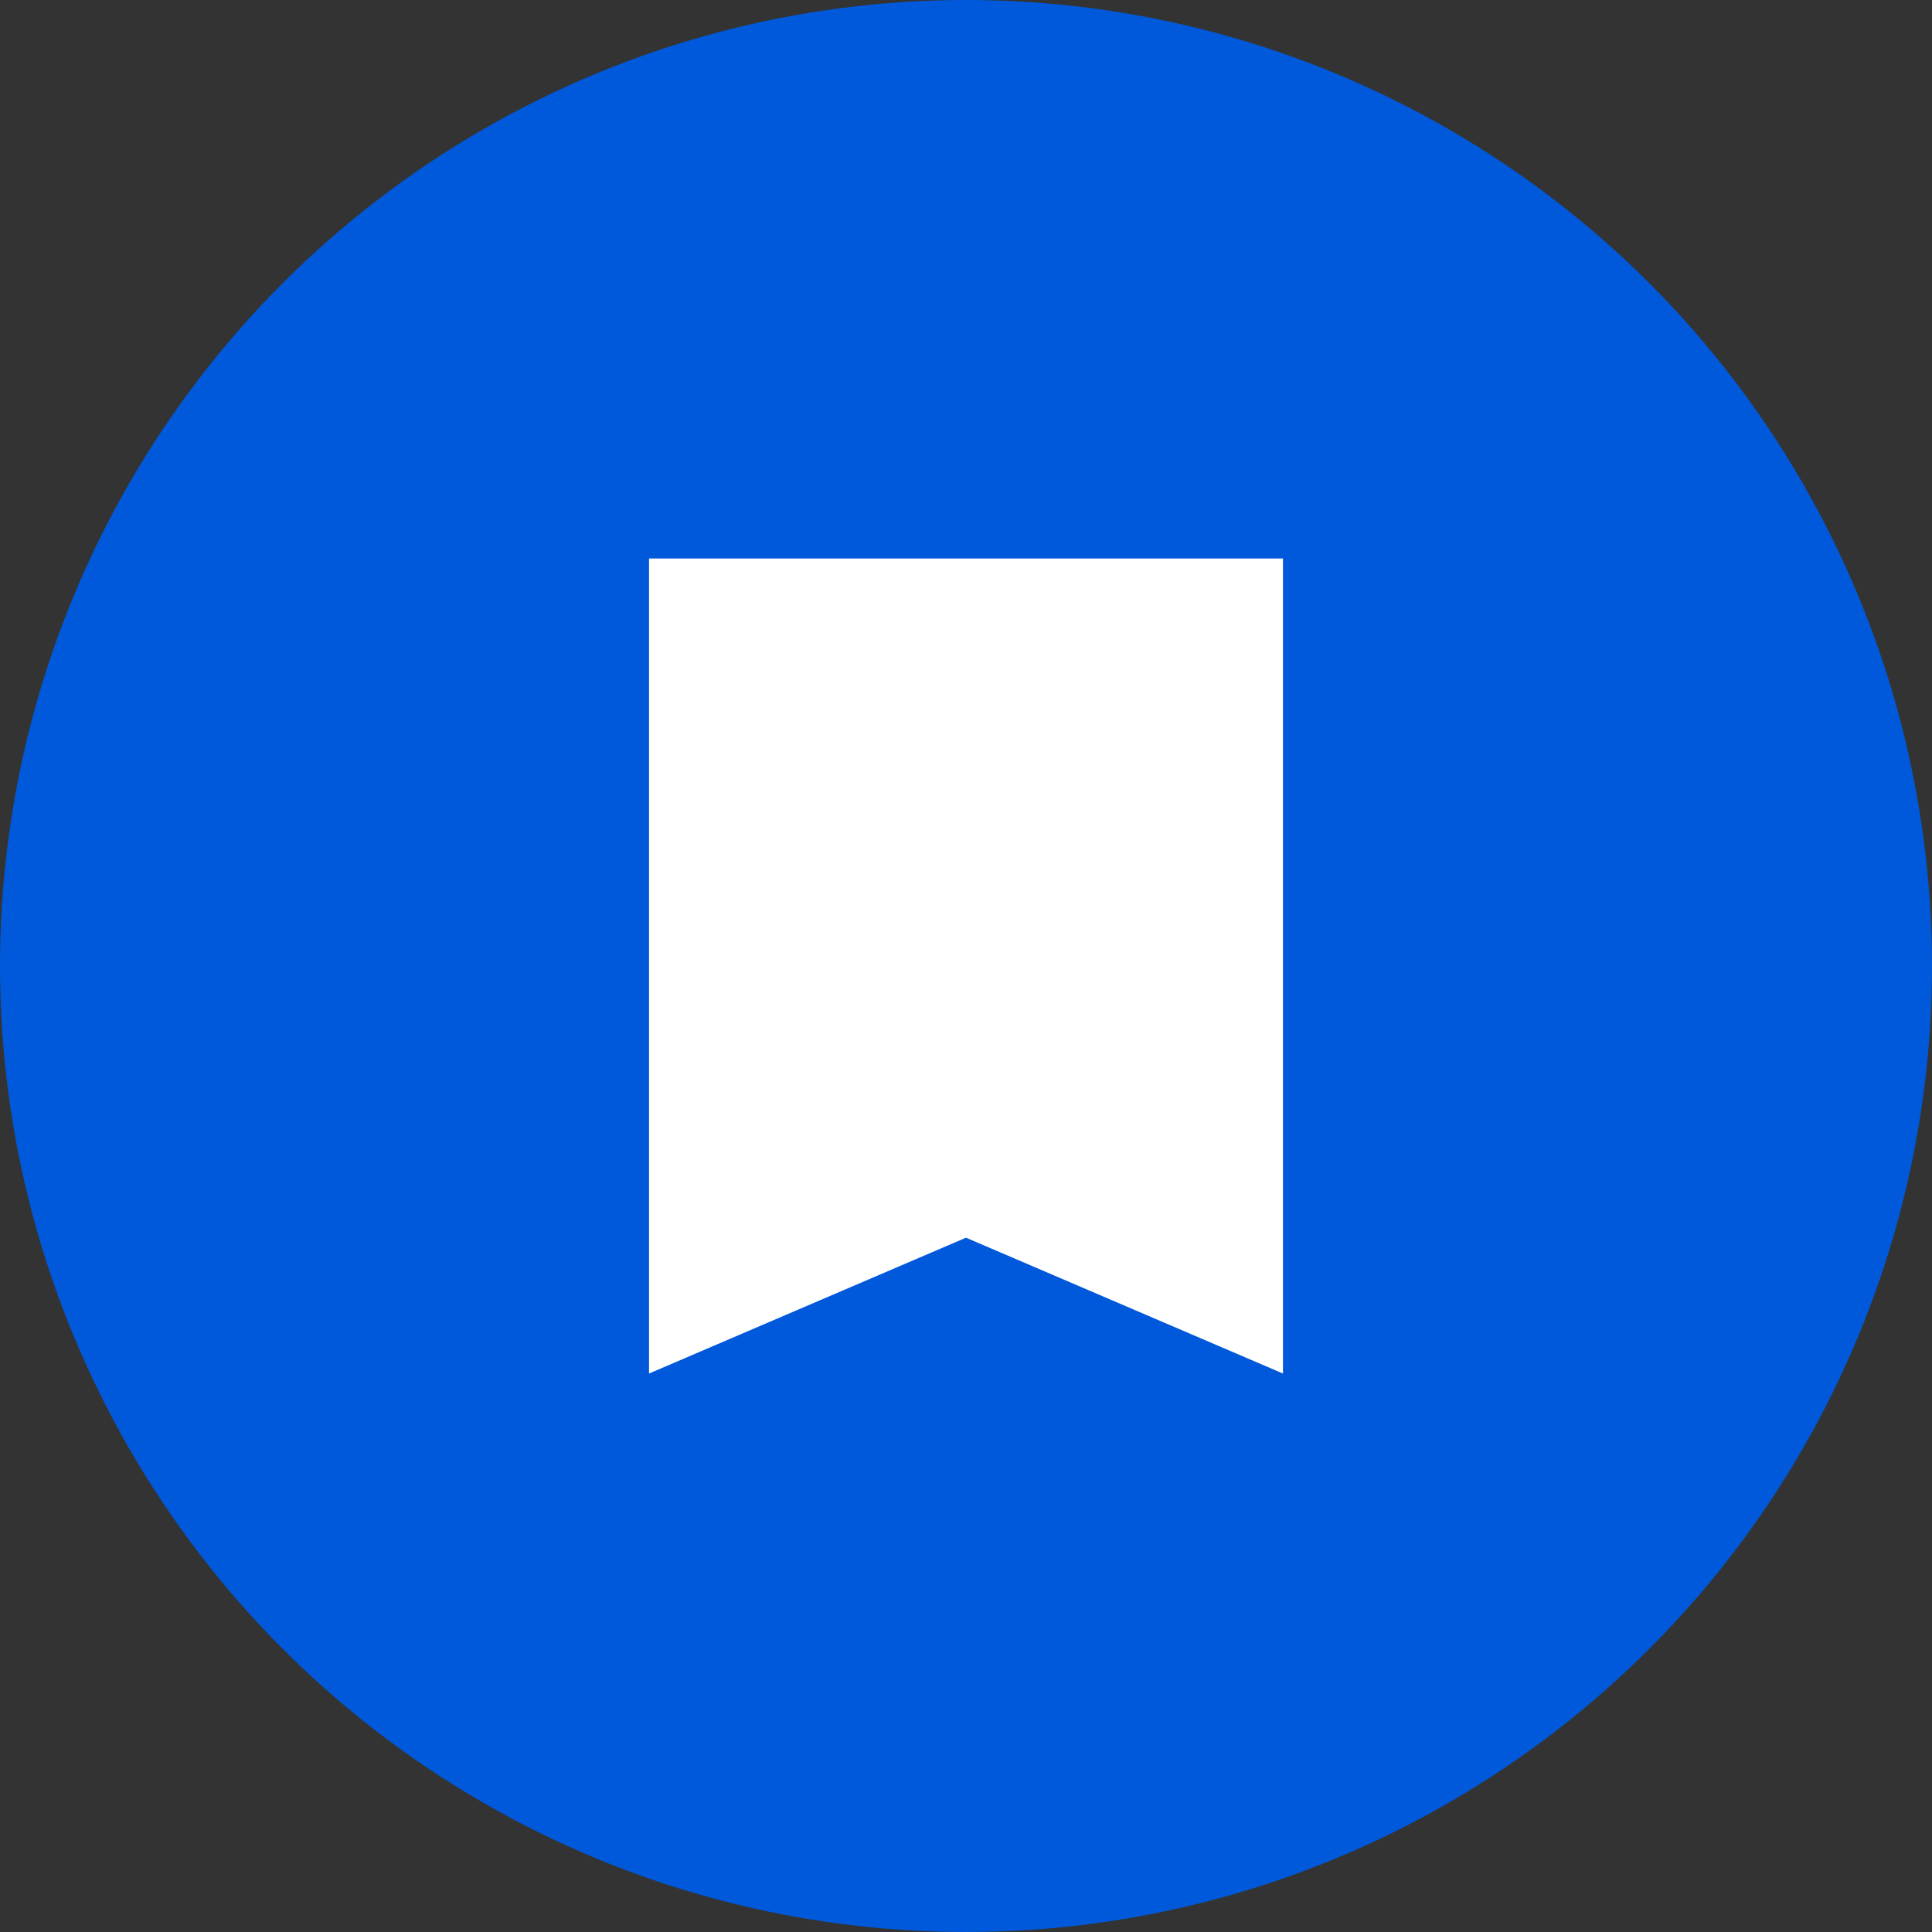 <svg width="32" height="32" xmlns="http://www.w3.org/2000/svg" xmlns:xlink="http://www.w3.org/1999/xlink"><rect width="100%" height="100%" fill="#333333" stroke="none"/><defs><path id="topicCircle" d="M14.25 2.25H3.75v13.5L9 13.5l5.25 2.25z"/></defs><g fill="none" fill-rule="evenodd"><circle fill="#0059DA" cx="16" cy="16" r="16"/><use fill="#FFF" xlink:href="#topicCircle" transform="translate(7 7)"/></g></svg>